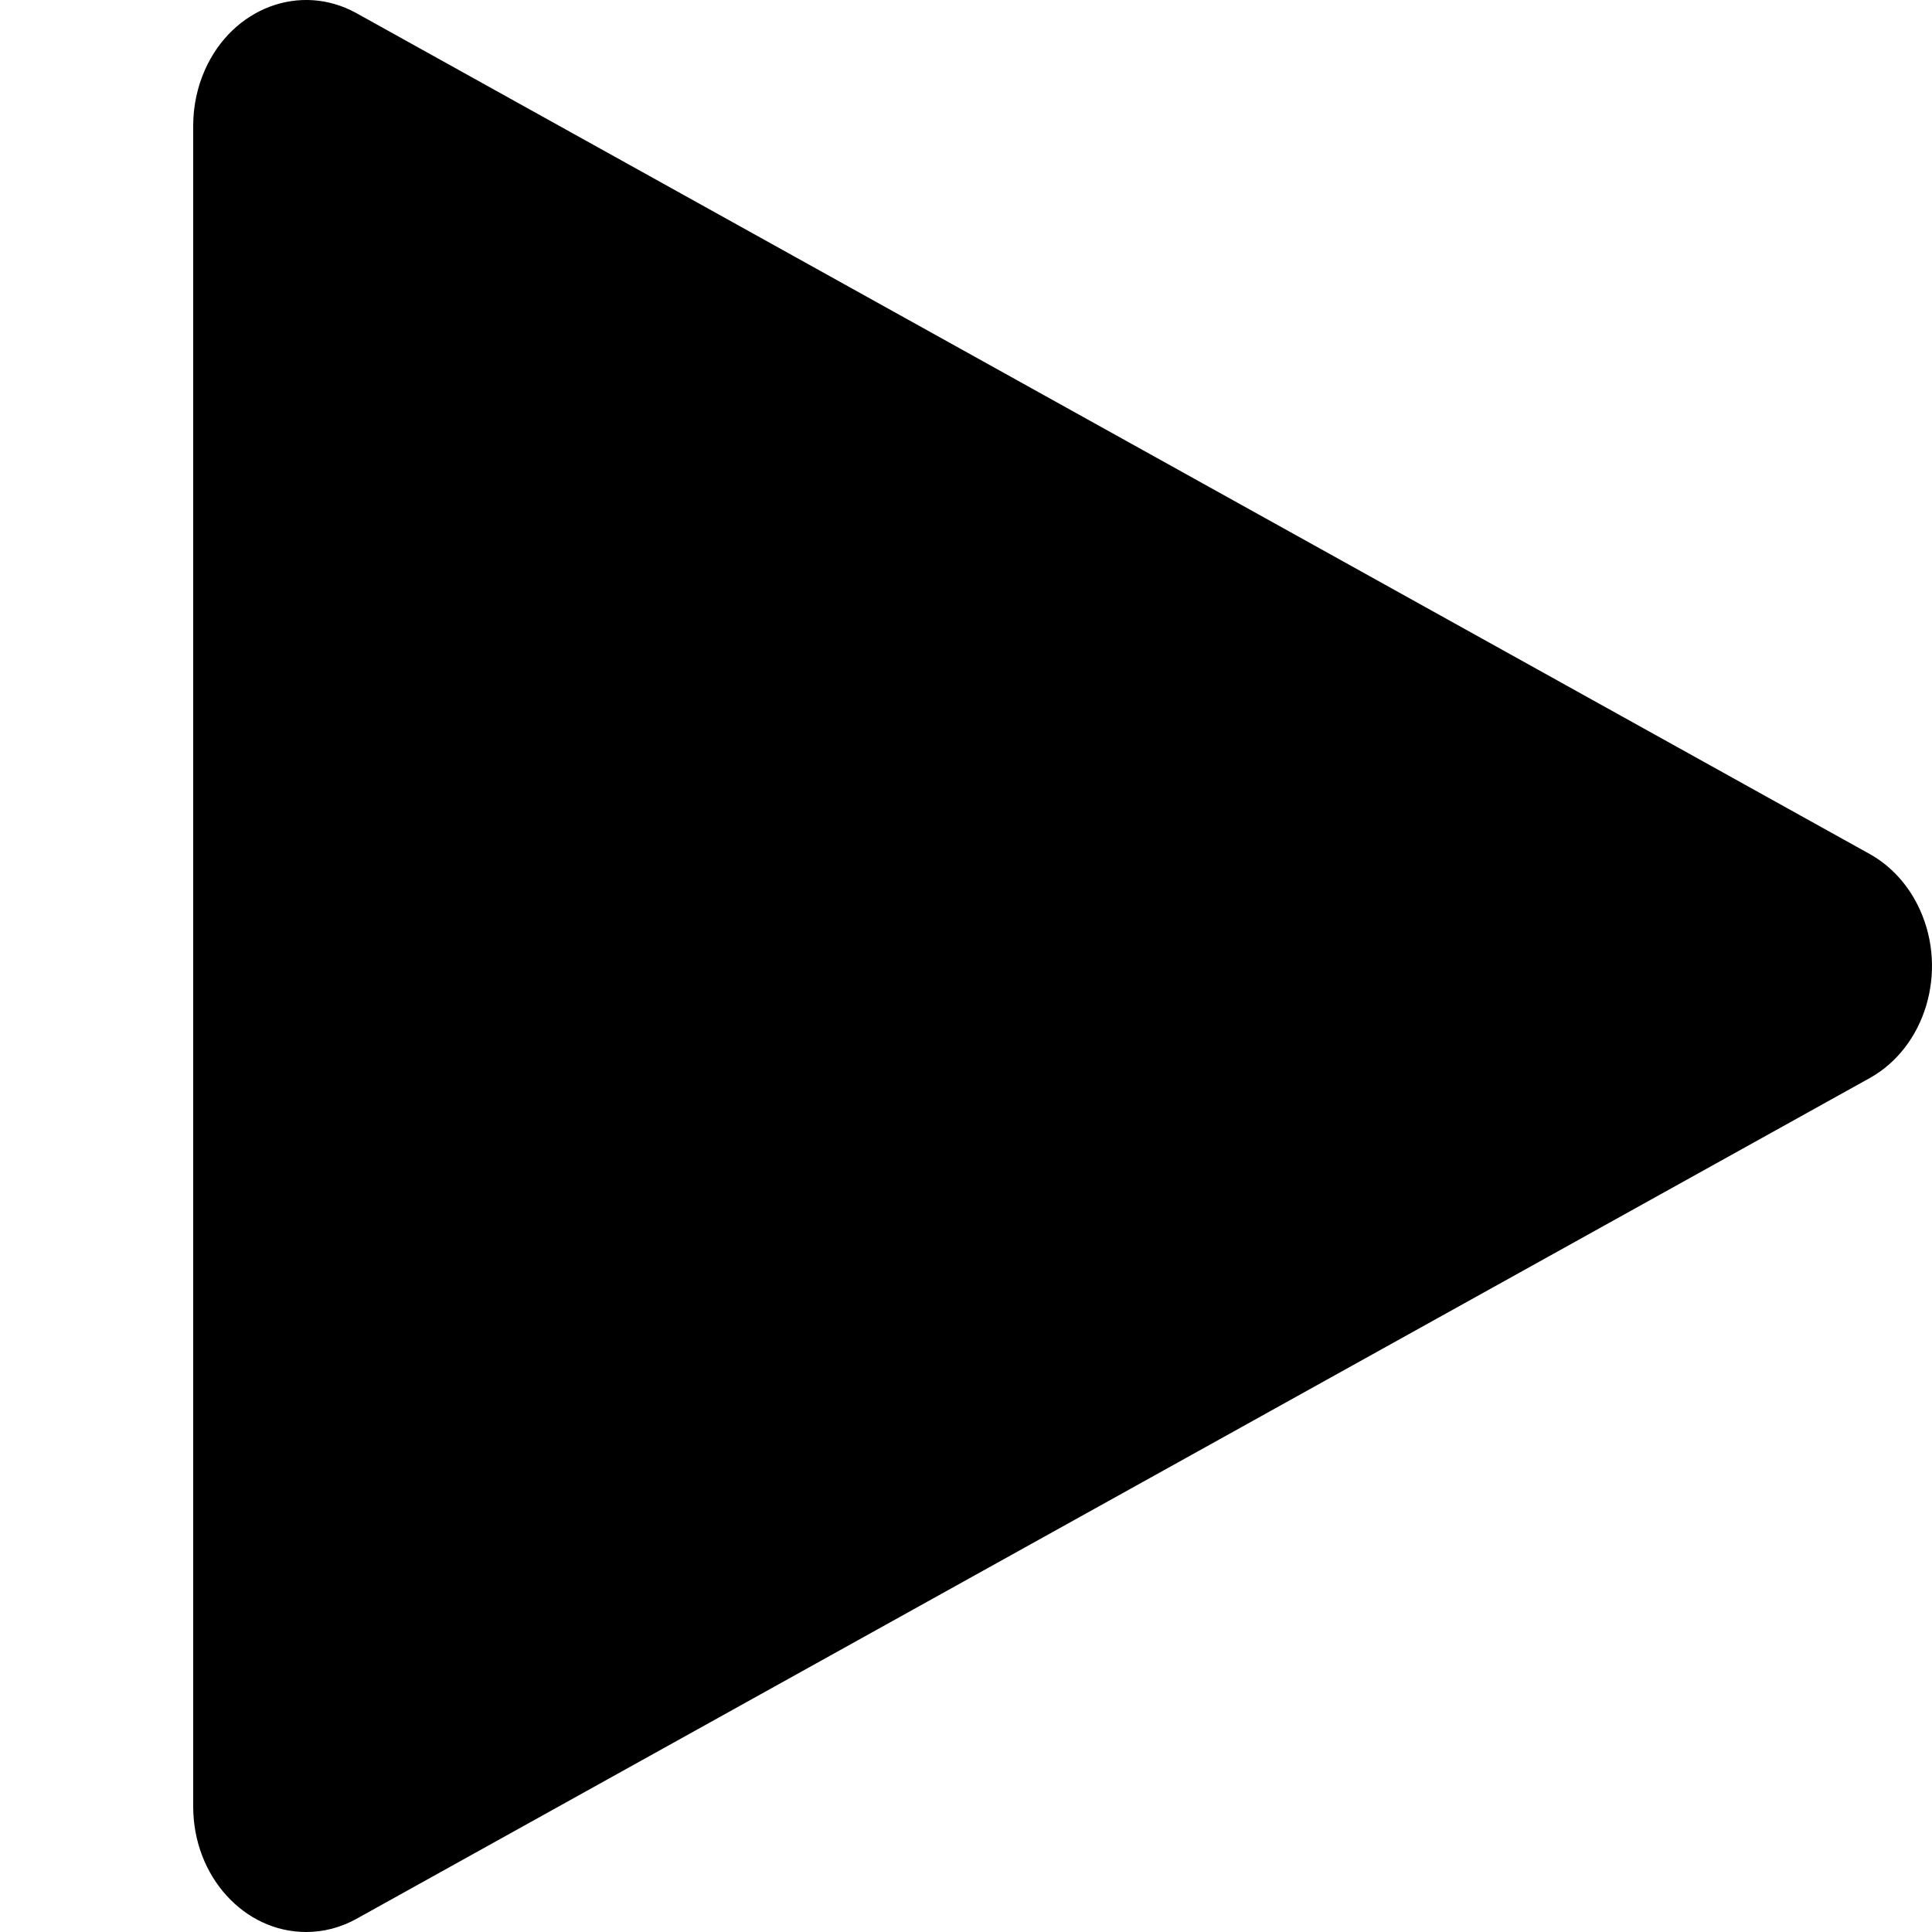 <svg viewBox="0 0 40 40" version="1.1" aria-hidden="true" fill="#fff" focusable="false" xmlns="http://www.w3.org/2000/svg" xmlns:xlink="http://www.w3.org/1999/xlink"><g stroke="none" stroke-width="1" fill-rule="evenodd"><path d="M38.708,17.68 L7.379,0.272 C6.223,-0.367 4.819,0.157 4.245,1.442 C4.085,1.8 4.001,2.195 4,2.595 L4,37.408 C4.002,38.842 5.05,40.002 6.341,40 C6.701,40 7.056,39.907 7.379,39.728 L38.708,22.322 C39.862,21.68 40.33,20.121 39.752,18.84 C39.526,18.338 39.16,17.931 38.708,17.68" fill="#000"></path></g></svg>